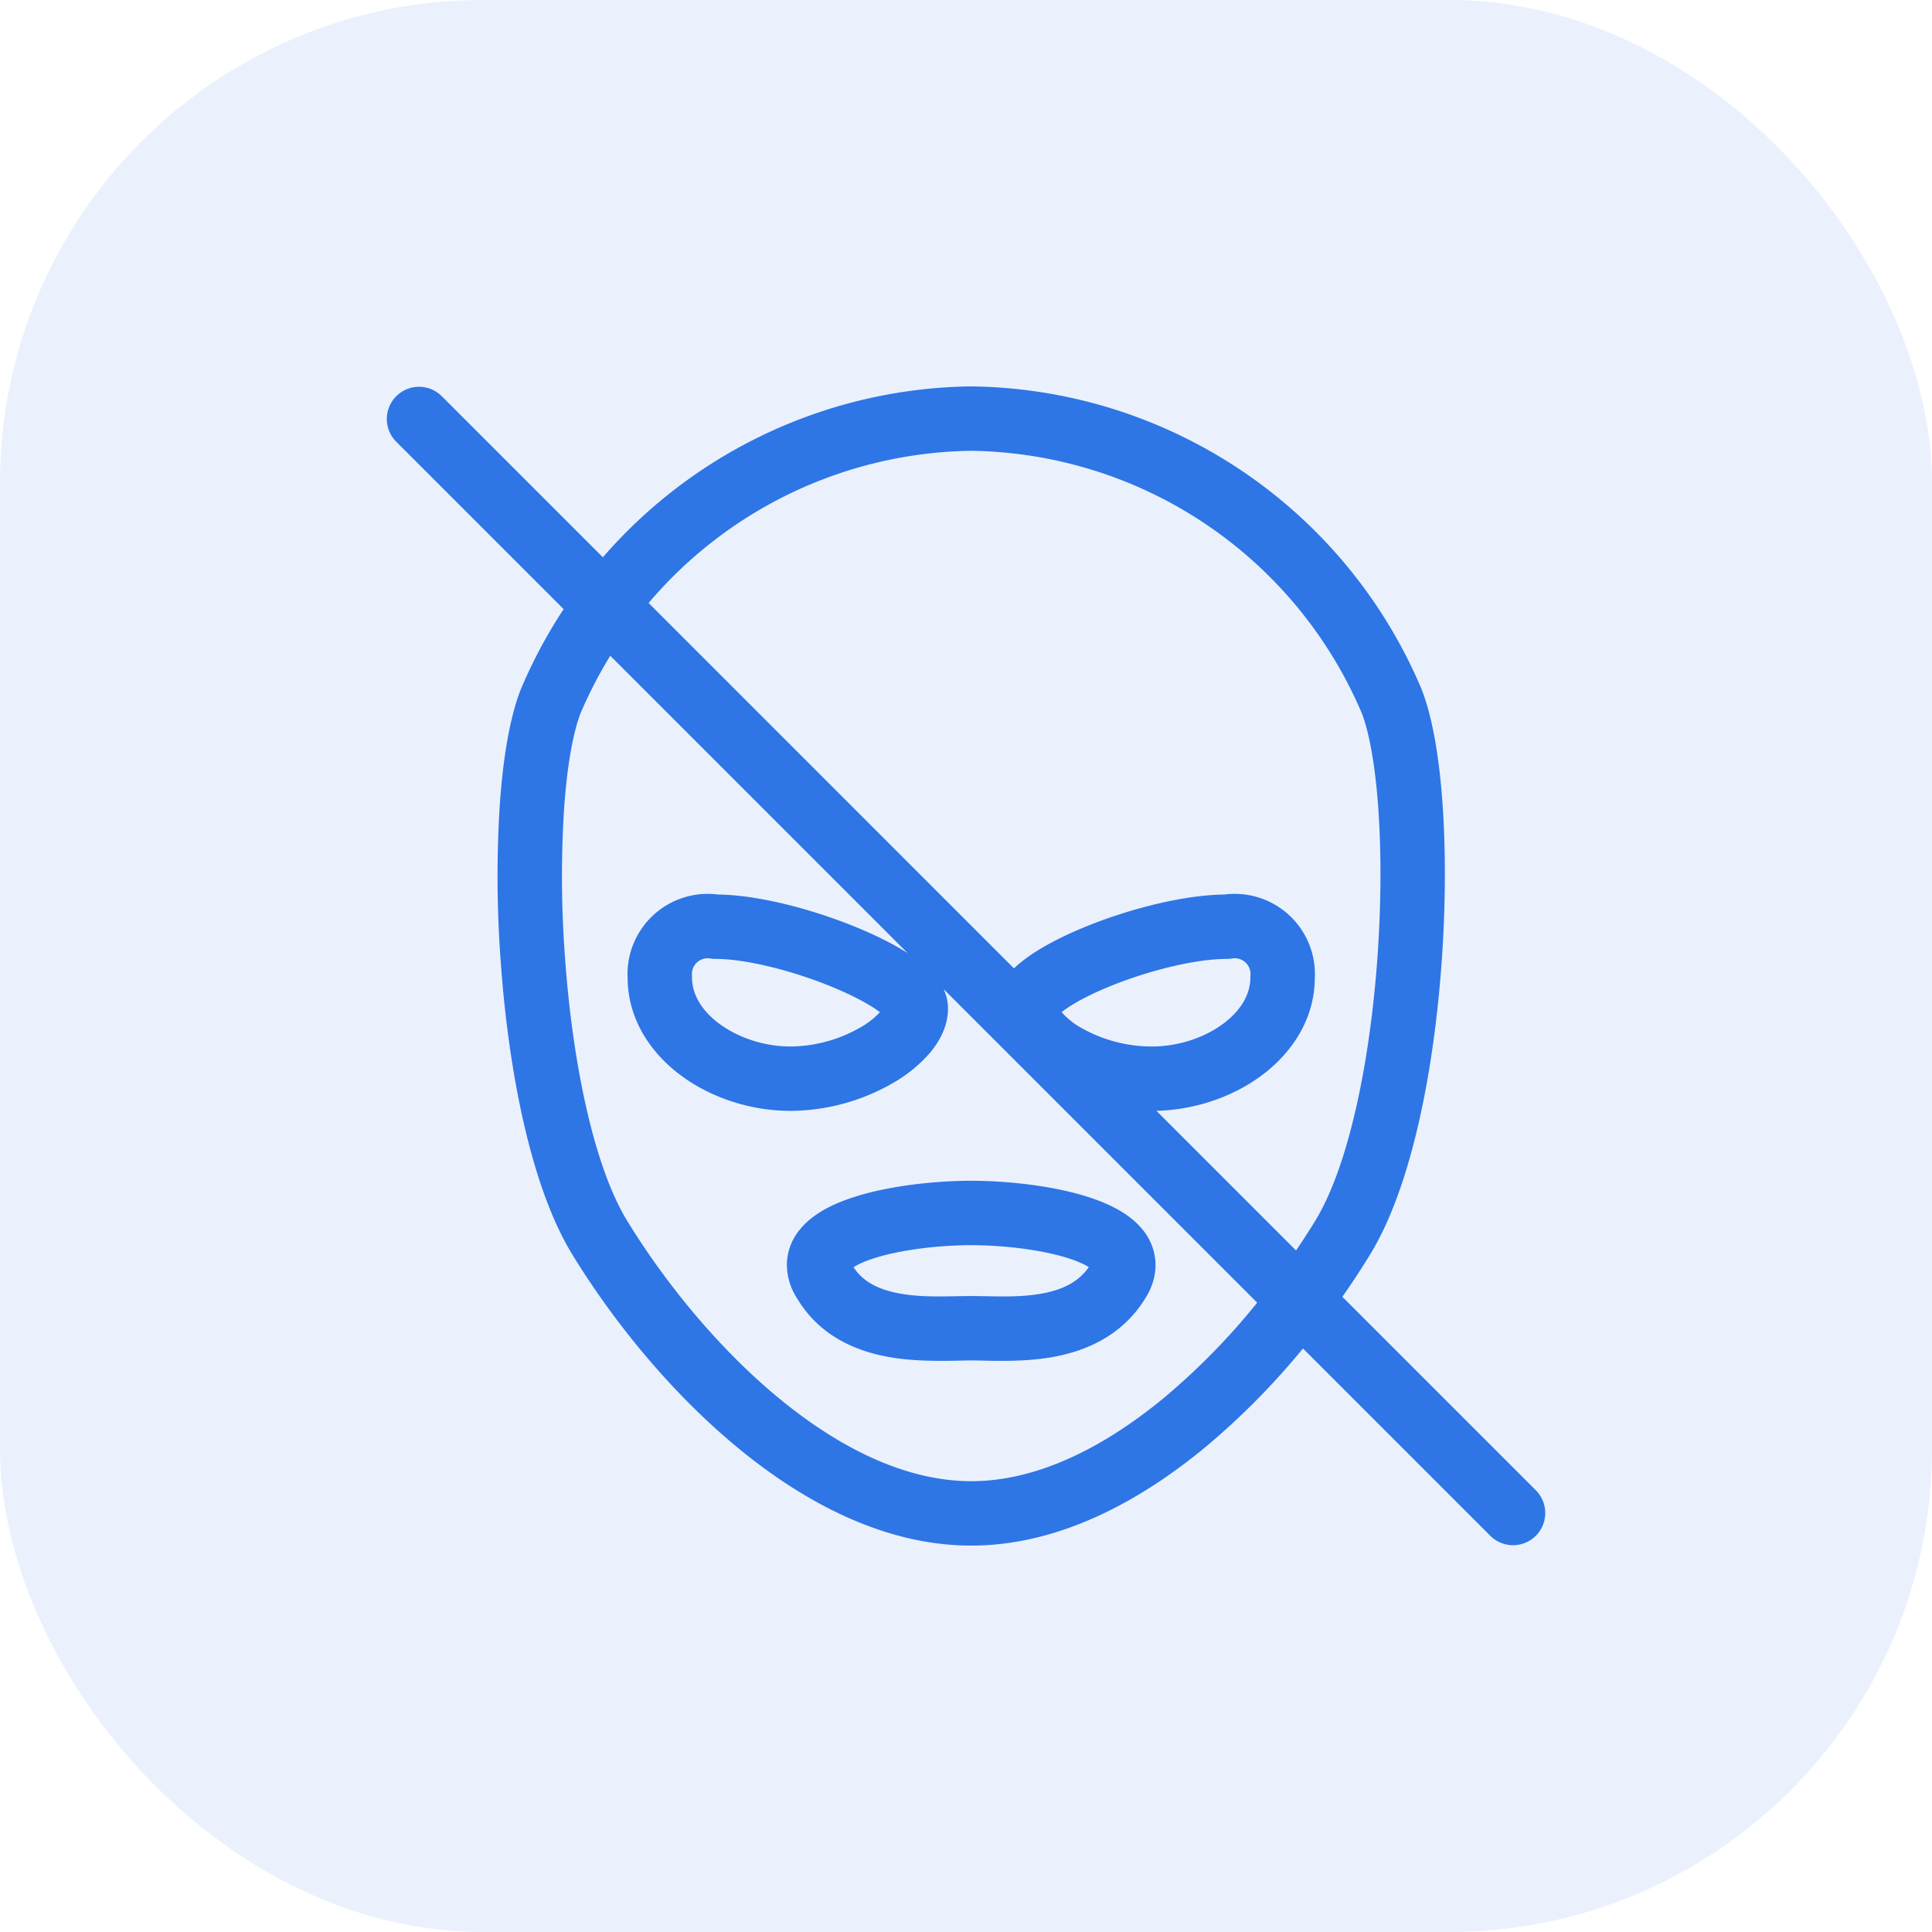 <svg fill="#2e75e6" viewBox="0 0 60 60" xmlns="http://www.w3.org/2000/svg"><rect height="60" opacity=".1" rx="15" width="60"/><path d="M13.708 12.293a1 1 0 0 0-1.414 1.414l5.21 5.21a15.373 15.373 0 0 0-1.334 2.5c-.352.903-.557 2.208-.653 3.642a35.732 35.732 0 0 0 .035 4.829c.239 3.33.923 6.945 2.216 9.063 1.206 1.974 2.976 4.207 5.08 5.957 2.09 1.74 4.617 3.092 7.314 3.092s5.222-1.352 7.313-3.092a23.004 23.004 0 0 0 2.99-3.03l5.829 5.829a1 1 0 0 0 1.414-1.414l-6.02-6.02c.314-.448.604-.891.867-1.322 1.293-2.118 1.977-5.732 2.216-9.063.122-1.695.132-3.372.035-4.83-.096-1.433-.301-2.738-.653-3.641l-.003-.008-.007-.019A15.38 15.38 0 0 0 30.149 12a15.381 15.381 0 0 0-11.426 5.307zm5.244 8.072c-.35.57-.66 1.169-.924 1.79-.236.614-.424 1.668-.515 3.037a33.748 33.748 0 0 0 .034 4.552c.235 3.287.901 6.483 1.928 8.165 1.115 1.825 2.749 3.878 4.652 5.462 1.917 1.595 4 2.629 6.035 2.629s4.117-1.034 6.034-2.629a21.154 21.154 0 0 0 2.847-2.915l-9.74-9.74c.08.17.138.373.138.604 0 .562-.276 1.037-.56 1.376a4.408 4.408 0 0 1-1.124.923 6.43 6.43 0 0 1-3.206.88c-1.22 0-2.444-.395-3.383-1.084-.931-.684-1.663-1.727-1.676-3.02a2.492 2.492 0 0 1 2.805-2.615c1.282.017 2.933.462 4.243.995.604.245 1.18.526 1.646.824zm21.298 18.47c.213-.313.413-.623.598-.926 1.027-1.682 1.693-4.878 1.929-8.165.115-1.614.124-3.198.033-4.552-.091-1.37-.28-2.423-.516-3.037A13.38 13.38 0 0 0 30.163 14a13.38 13.38 0 0 0-10.02 4.726l11.347 11.348c.148-.142.312-.27.476-.385.492-.343 1.134-.663 1.81-.935 1.312-.528 2.96-.957 4.25-.974a2.492 2.492 0 0 1 2.806 2.615c-.013 1.29-.74 2.334-1.672 3.02-.902.663-2.069 1.054-3.246 1.083zM21.838 29.78a.49.49 0 0 1 .22-.014.998.998 0 0 0 .164.014c.928 0 2.347.353 3.566.847.6.245 1.098.501 1.427.727.042.03.08.056.112.081a2.517 2.517 0 0 1-.59.463 4.43 4.43 0 0 1-2.186.602c-.81 0-1.616-.27-2.2-.698-.581-.427-.86-.941-.86-1.442 0-.025 0-.05-.002-.074a.489.489 0 0 1 .35-.506zm5.68 1.83a.06.06 0 0 1-.007-.01l.007.01zm10.747-1.844a.49.49 0 0 1 .57.52c-.003.024-.004.05-.004.074 0 .503-.277 1.017-.857 1.443-.581.427-1.387.697-2.203.697a4.473 4.473 0 0 1-2.202-.584 2.257 2.257 0 0 1-.593-.476l-.006-.007c.038-.03.084-.065.139-.103.323-.225.814-.48 1.412-.72 1.21-.487 2.631-.83 3.58-.83a1 1 0 0 0 .164-.014zm-8.104 6.904c-1.121 0-2.619.155-3.755.544-.542.185-1.17.478-1.57.976a1.743 1.743 0 0 0-.398 1.036 1.92 1.92 0 0 0 .307 1.08c.708 1.2 1.867 1.663 2.877 1.84.788.138 1.62.12 2.186.11v-.001c.135-.003.254-.005.353-.005.1 0 .22.002.353.005.562.012 1.386.03 2.17-.11 1.01-.178 2.158-.643 2.888-1.829.196-.314.327-.684.313-1.09a1.744 1.744 0 0 0-.398-1.036c-.4-.498-1.028-.79-1.57-.976-1.136-.389-2.634-.544-3.756-.544zm-2.193 3.506c-.676-.119-1.163-.365-1.46-.822.1-.065.272-.154.546-.248.852-.292 2.11-.436 3.108-.436s2.255.144 3.107.436c.272.093.443.181.544.246-.323.465-.82.708-1.478.824-.568.1-1.126.09-1.675.08-.167-.003-.333-.006-.499-.006-.164 0-.33.003-.498.006-.554.01-1.12.02-1.695-.08z" fill-rule="evenodd"/></svg>